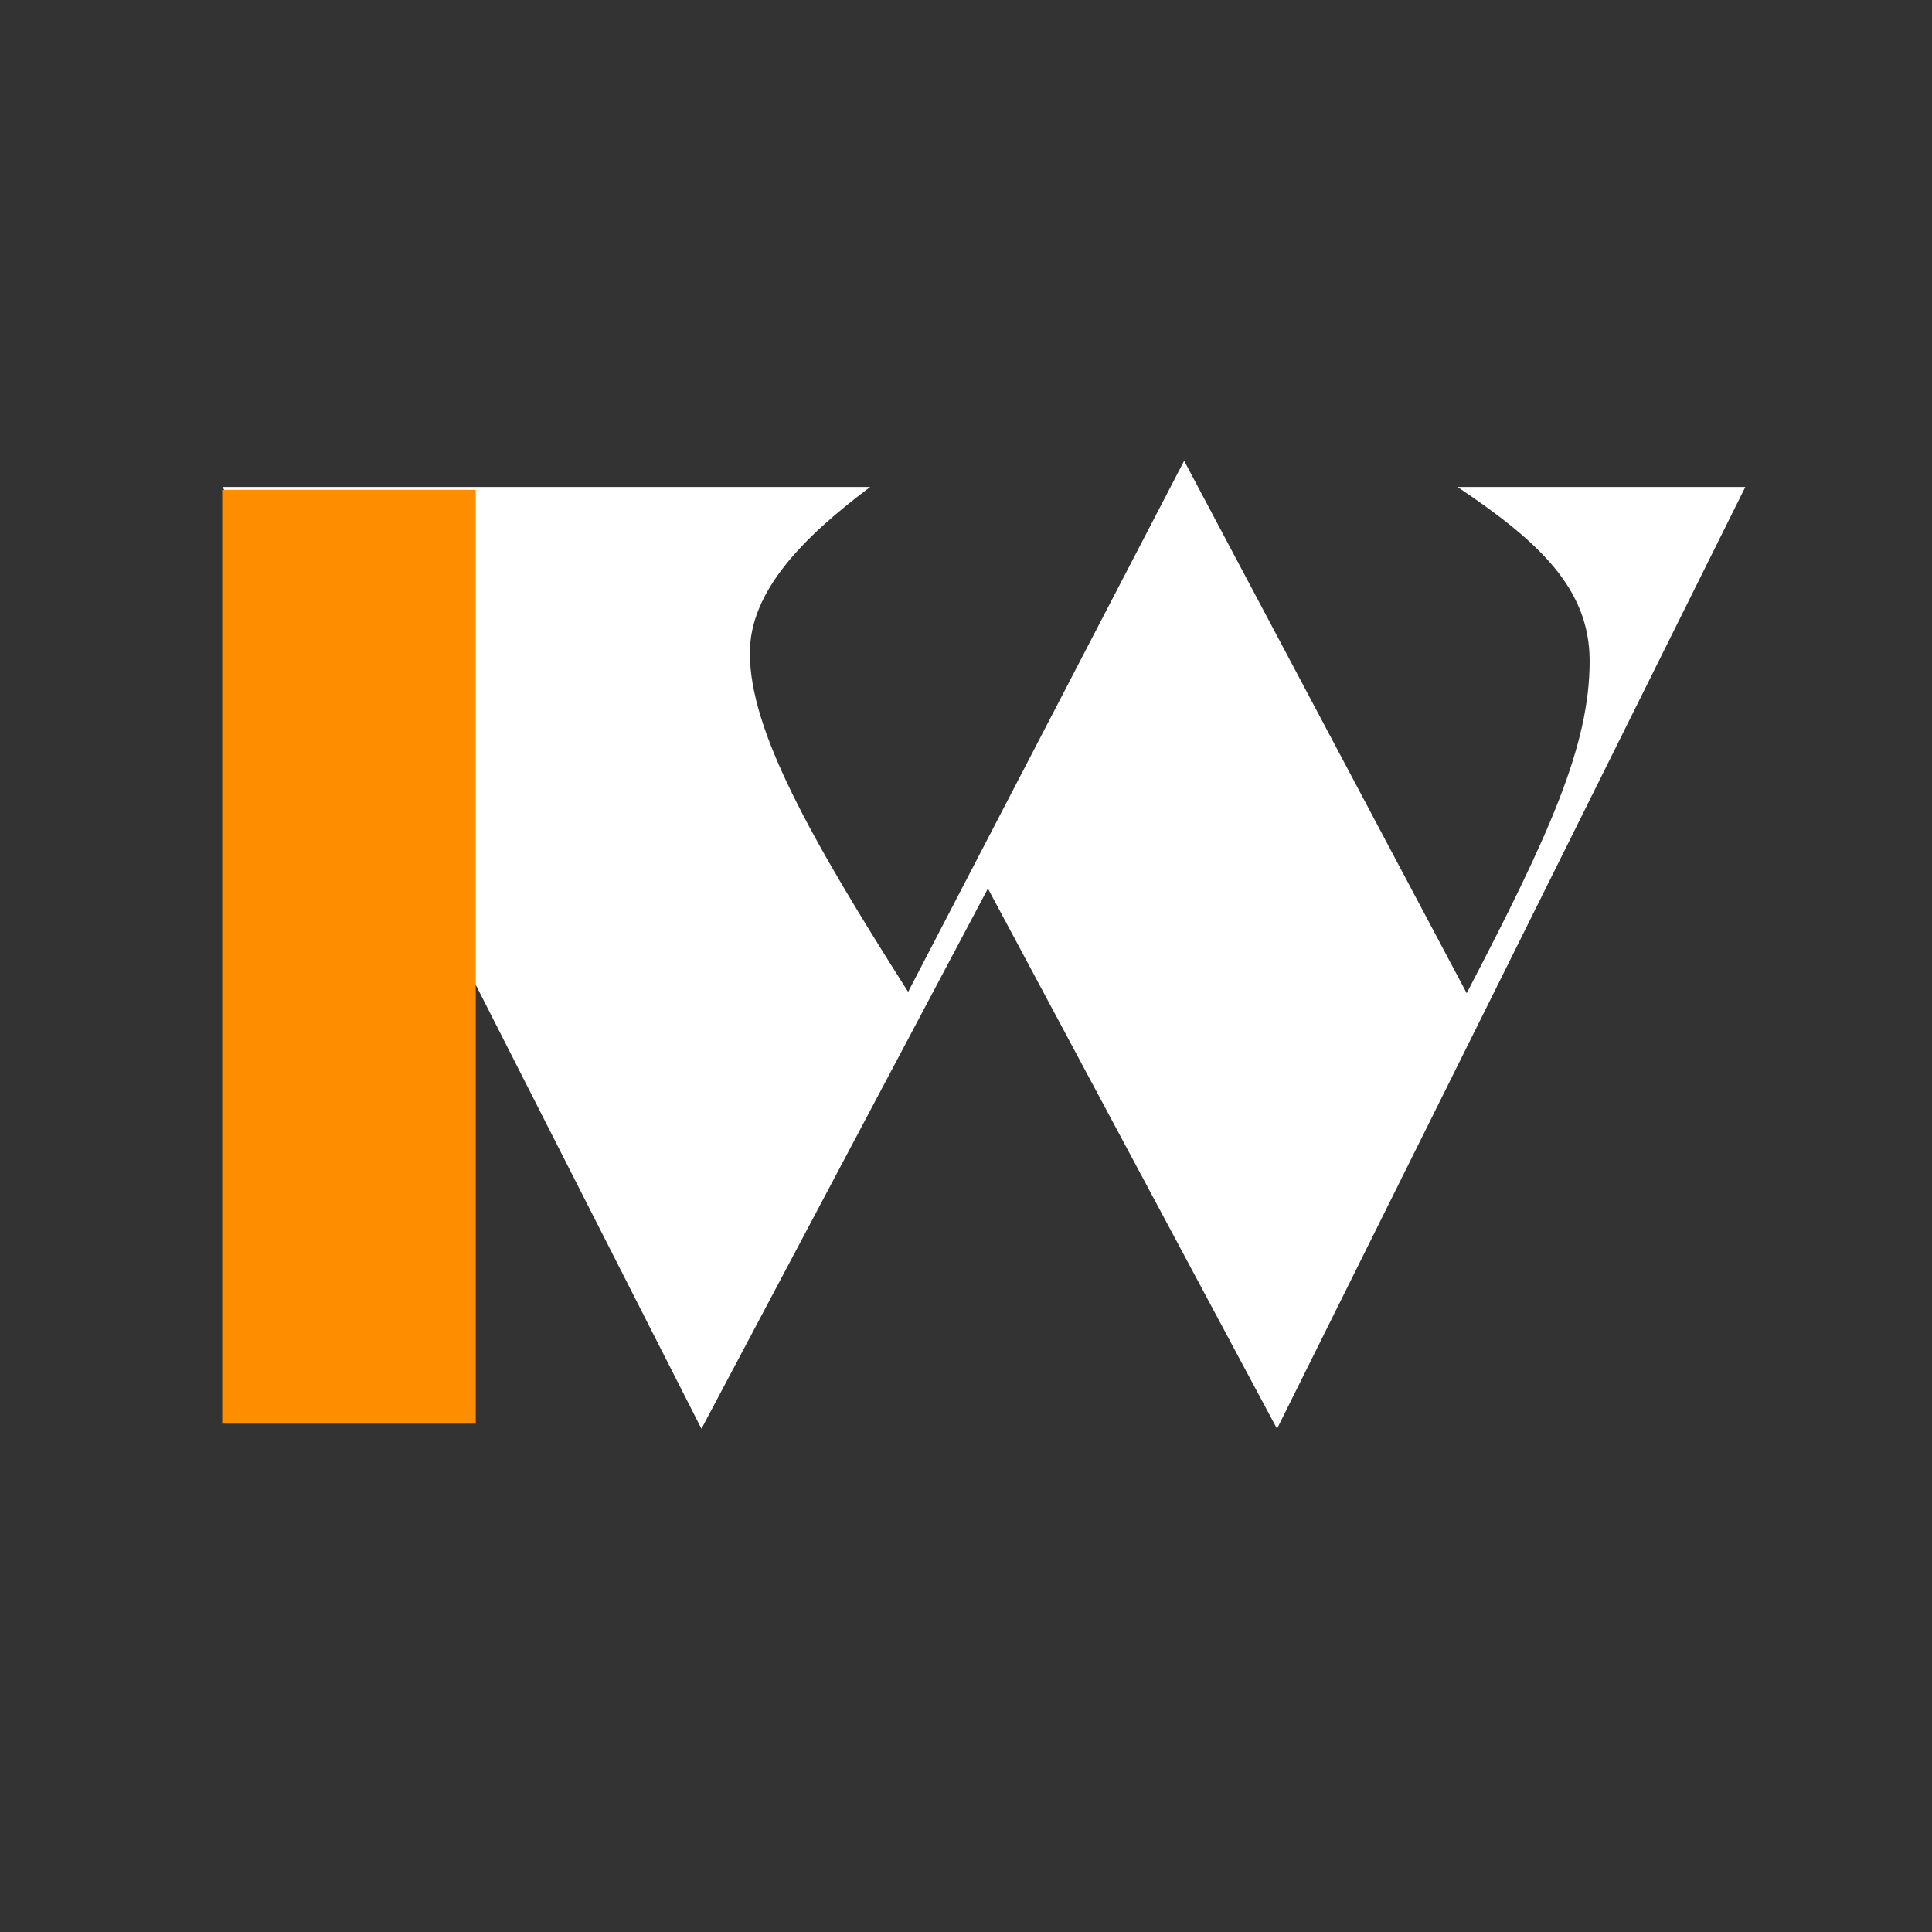 <?xml version="1.0" encoding="UTF-8"?> <svg xmlns="http://www.w3.org/2000/svg" xmlns:xlink="http://www.w3.org/1999/xlink" width="512" zoomAndPan="magnify" viewBox="0 0 384 384" height="512" preserveAspectRatio="xMidYMid meet" version="1.0"><rect x="0" y="0" width="384" height="384" fill="#333333" stroke="none"/><defs><g></g></defs><g fill="#ffffff" fill-opacity="1"><g transform="translate(45.559, 278.783)"><g><path d="M 93.859 5.199 L 150.797 -102.18 L 208.258 5.199 L 301.336 -181.996 L 244.137 -181.996 C 259.996 -171.336 270.395 -161.977 270.395 -147.418 C 270.395 -130.516 262.336 -112.836 245.957 -81.379 L 189.797 -187.195 L 134.938 -81.637 C 115.438 -112.316 103.477 -133.637 103.477 -148.977 C 103.477 -161.195 113.879 -171.855 127.398 -181.996 L -1.301 -181.996 Z M 93.859 5.199 "></path></g></g></g><g fill="#ff8d00" fill-opacity="1"><g transform="translate(24.104, 282.967)"><g><path d="M 20.062 0 L 20.062 -185.609 L 70.453 -185.609 L 70.453 0 Z M 20.062 0 "></path></g></g></g></svg> 
